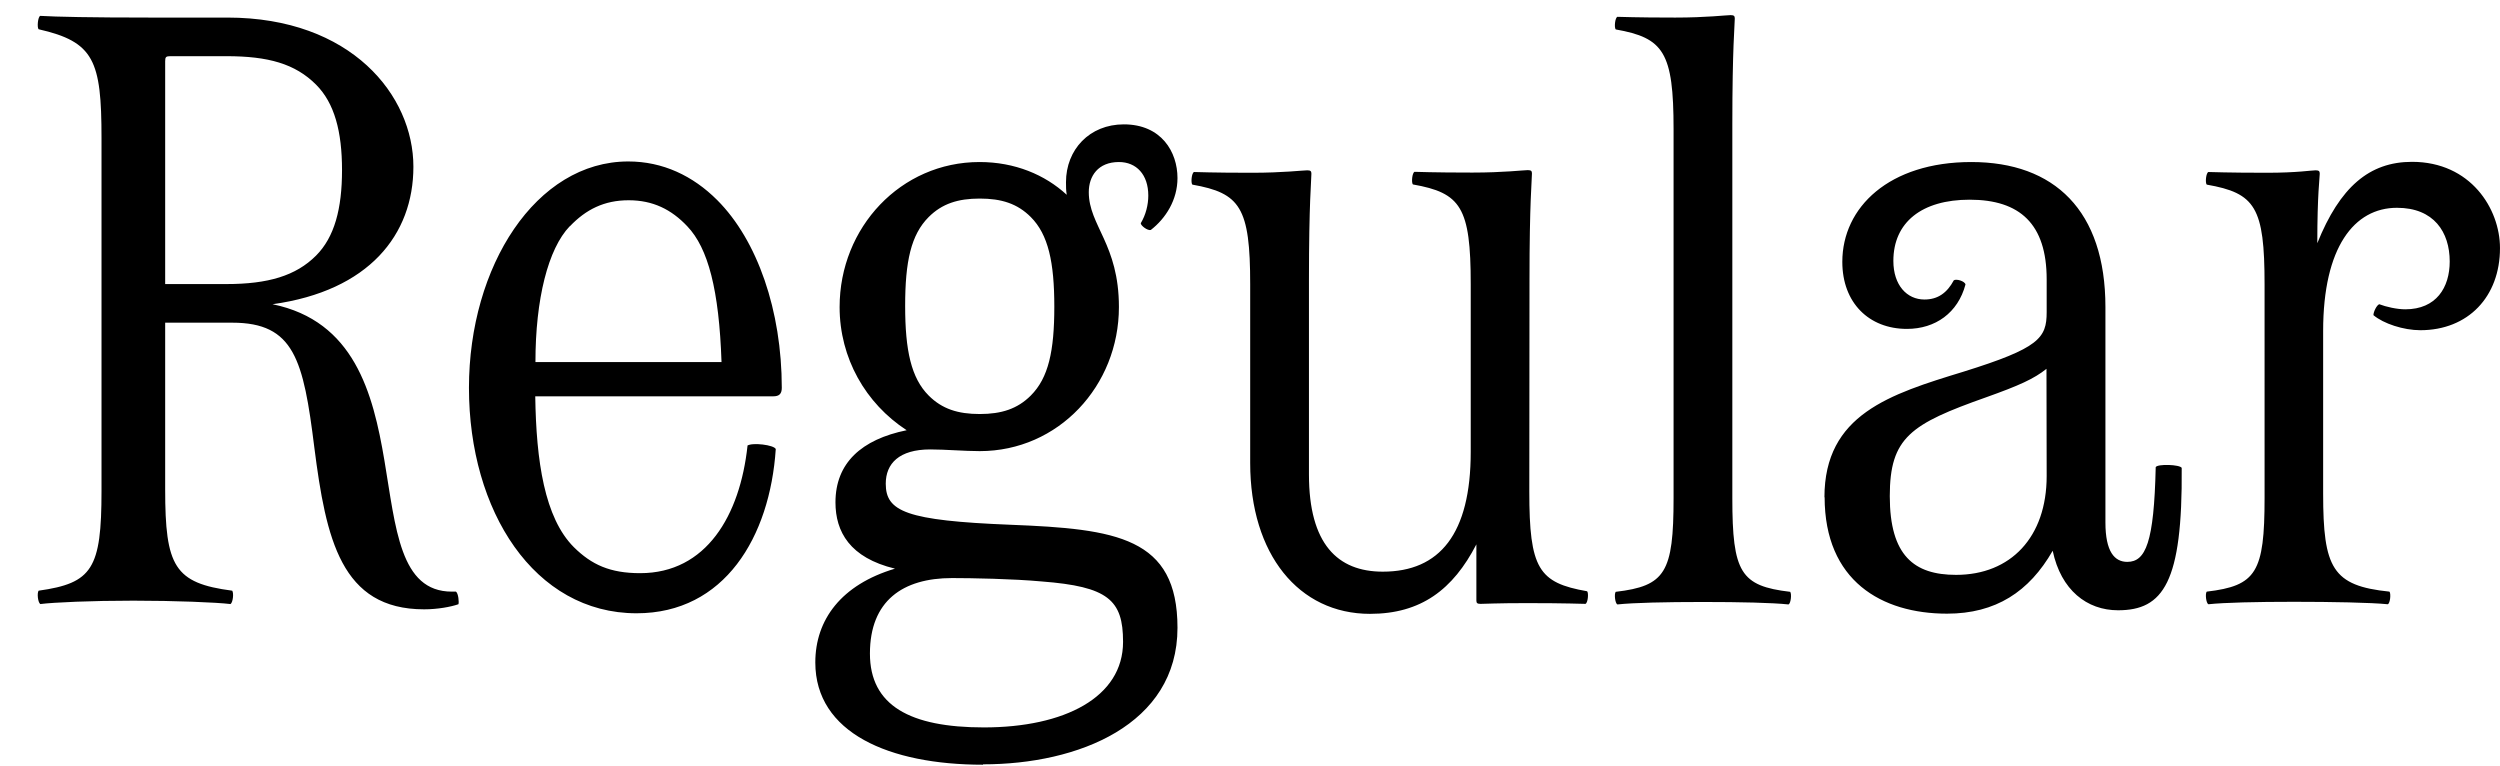 <?xml version="1.0" encoding="UTF-8"?>
<svg version="1.1" viewBox="0 0 132.74 40.673" xmlns="http://www.w3.org/2000/svg">
<path transform="matrix(1 0 0 -1 0 40.673)" d="m8.77 23.54h3.56c3.29 0 3.78-1.96 4.36-6.63 0.62-4.85 1.42-8.59 5.83-8.59 0.71 0 1.42 0.13 1.82 0.27 0.04 0.09 0 0.58-0.13 0.67h-0.22c-5.52 0-0.85 13.48-9.52 15.26 5.12 0.71 7.48 3.69 7.48 7.3 0 3.78-3.29 7.92-9.88 7.92h-4.14c-3.07 0-4.98 0.04-5.79 0.09-0.13-0.04-0.18-0.62-0.09-0.71 2.94-0.67 3.34-1.65 3.34-5.78v-18.73c0-4.14-0.49-4.9-3.34-5.3-0.09-0.13-0.04-0.62 0.09-0.71 0.71 0.09 2.71 0.18 4.94 0.18 2.22 0 4.41-0.09 5.16-0.18 0.13 0.09 0.18 0.58 0.09 0.71-3.07 0.4-3.56 1.29-3.56 5.38zm0 13.88c0 0.22 0.04 0.27 0.27 0.27h2.98c2.22 0 3.65-0.4 4.76-1.51 0.98-0.98 1.38-2.49 1.38-4.54s-0.4-3.56-1.38-4.54c-1.07-1.07-2.54-1.51-4.76-1.51h-3.25zm30.92-20.42c-0.4-3.69-2.18-6.76-5.7-6.76-1.6 0-2.58 0.45-3.52 1.38-1.56 1.56-2 4.58-2.05 8.01h12.64c0.31 0 0.45 0.13 0.45 0.45 0 4.09-1.29 7.83-3.43 9.97-1.29 1.29-2.89 2.05-4.72 2.05-4.9 0-8.46-5.56-8.46-12.02 0-6.54 3.47-11.97 8.9-11.97 4.67 0 7.08 4.05 7.39 8.72-0.09 0.22-1.25 0.36-1.51 0.18zm-9.43 11.66c0.85 0.89 1.82 1.38 3.12 1.38 1.29 0 2.27-0.49 3.11-1.38 1.11-1.16 1.69-3.38 1.82-7.21h-9.88c0 3.34 0.67 6.01 1.82 7.21zm21.94-28.57c5.03 0 10.32 2.09 10.32 7.25 0 4.81-3.25 5.25-8.86 5.47-5.56 0.22-6.63 0.71-6.63 2.18 0 1.07 0.71 1.82 2.36 1.82 0.8 0 1.82-0.09 2.63-0.09 4.18 0 7.39 3.47 7.39 7.65 0 3.34-1.6 4.32-1.6 6.1 0 0.85 0.49 1.6 1.6 1.6 0.93 0 1.56-0.67 1.56-1.78 0-0.49-0.13-1.02-0.4-1.47 0-0.13 0.36-0.4 0.53-0.36 0.8 0.62 1.42 1.6 1.42 2.76 0 1.38-0.85 2.85-2.85 2.85-1.82 0-3.07-1.34-3.07-3.07 0-0.22 0-0.45 0.04-0.67-1.16 1.07-2.76 1.74-4.63 1.74-4.18 0-7.43-3.47-7.43-7.7 0-2.71 1.38-5.12 3.56-6.54-2.4-0.49-3.78-1.74-3.78-3.83 0-1.56 0.76-2.94 3.16-3.52-2.85-0.85-4.23-2.71-4.23-4.98 0-3.74 3.92-5.43 8.9-5.43zm2.53 19.58c-0.71-0.71-1.56-0.98-2.71-0.98-1.16 0-2 0.27-2.71 0.98-0.93 0.93-1.25 2.4-1.25 4.76s0.31 3.78 1.25 4.72c0.71 0.71 1.56 0.98 2.71 0.98 1.16 0 2-0.27 2.71-0.98 0.93-0.93 1.25-2.4 1.25-4.76s-0.31-3.78-1.25-4.72zm4.9-13.08c0-2.94-3.11-4.54-7.39-4.54-3.92 0-6.05 1.16-6.05 3.92 0 2.8 1.74 4.01 4.36 4.01 1.02 0 3.25-0.04 4.76-0.18 3.52-0.27 4.32-0.98 4.32-3.2zm21.58 19.22c0 4.14 0.13 5.3 0.13 5.65 0 0.13-0.04 0.18-0.22 0.18-0.22 0-1.29-0.13-2.94-0.13-2.14 0-2.89 0.04-3.07 0.04-0.13-0.04-0.18-0.58-0.09-0.67 2.54-0.45 3.07-1.2 3.07-5.3v-8.9c0-4.36-1.65-6.36-4.67-6.36-2.4 0-3.92 1.47-3.92 5.16v10.32c0 4.14 0.13 5.3 0.13 5.65 0 0.13-0.04 0.18-0.22 0.18-0.22 0-1.29-0.13-2.94-0.13-2.14 0-2.89 0.04-3.07 0.04-0.13-0.04-0.18-0.58-0.09-0.67 2.54-0.45 3.07-1.2 3.07-5.3v-9.48c0-4.85 2.58-8.01 6.36-8.01 2.71 0 4.41 1.29 5.65 3.69v-2.98c0-0.13 0.04-0.18 0.22-0.18 0.22 0 0.85 0.04 2.45 0.04 2.14 0 2.94-0.04 3.12-0.04 0.13 0.04 0.18 0.58 0.09 0.67-2.58 0.45-3.07 1.2-3.07 5.3zm10.77-11.57v19.8c0 4.14 0.13 5.3 0.13 5.65 0 0.13-0.04 0.18-0.22 0.18-0.22 0-1.29-0.13-2.94-0.13-2.14 0-2.89 0.04-3.07 0.04-0.13-0.04-0.18-0.58-0.09-0.67 2.54-0.45 3.07-1.2 3.07-5.3v-19.58c0-3.96-0.44-4.67-3.07-4.98-0.09-0.09-0.04-0.62 0.09-0.67 0.85 0.09 2.54 0.13 4.54 0.13s3.69-0.04 4.54-0.13c0.13 0.04 0.18 0.58 0.09 0.67-2.63 0.31-3.07 1.02-3.07 4.98zm4.9 0.04c0-4.45 3.03-6.19 6.5-6.19 2.58 0 4.36 1.16 5.61 3.34 0.44-2.09 1.82-3.16 3.47-3.16 2.4 0 3.43 1.47 3.38 7.56-0.09 0.18-1.29 0.22-1.38 0.04-0.09-4-0.53-5.03-1.51-5.03-0.67 0-1.16 0.53-1.16 2.09v11.44c0 5.12-2.71 7.7-7.12 7.7-4.36 0-6.85-2.4-6.85-5.3 0-2.18 1.42-3.56 3.43-3.56 1.51 0 2.71 0.85 3.11 2.36-0.04 0.18-0.49 0.31-0.62 0.22-0.36-0.67-0.85-1.02-1.56-1.02-0.93 0-1.65 0.76-1.65 2.05 0 2.05 1.51 3.25 4.05 3.25 2.67 0 4.09-1.29 4.09-4.23v-1.74c0-1.38-0.4-1.91-4.41-3.16-3.92-1.2-7.39-2.27-7.39-6.68zm11.79 1.12c0-3.25-1.91-5.25-4.81-5.25-2.23 0-3.52 1.02-3.52 4.18 0 3.12 1.11 3.83 5.12 5.25 1.74 0.62 2.54 0.98 3.2 1.51zm11.57-1.16c0-3.96-0.44-4.67-3.07-4.98-0.09-0.09-0.04-0.62 0.09-0.67 0.85 0.09 2.54 0.13 4.54 0.13s4.09-0.04 4.98-0.13c0.13 0.04 0.18 0.58 0.09 0.67-3.03 0.31-3.52 1.25-3.52 5.21v8.63c0 4.45 1.65 6.54 3.92 6.54 1.96 0 2.8-1.29 2.8-2.85 0-1.38-0.71-2.54-2.36-2.54-0.44 0-1.02 0.13-1.38 0.27-0.13-0.04-0.31-0.4-0.31-0.58 0.53-0.45 1.6-0.8 2.49-0.8 2.54 0 4.23 1.78 4.23 4.36 0 2.09-1.56 4.58-4.67 4.58-2.27 0-3.83-1.34-5.03-4.32 0 2.63 0.13 3.47 0.13 3.69 0 0.13-0.04 0.18-0.22 0.18-0.22 0-0.98-0.13-2.58-0.13-2.14 0-2.94 0.04-3.11 0.04-0.13-0.04-0.18-0.58-0.09-0.67 2.58-0.45 3.07-1.2 3.07-5.3z"/>
</svg>
